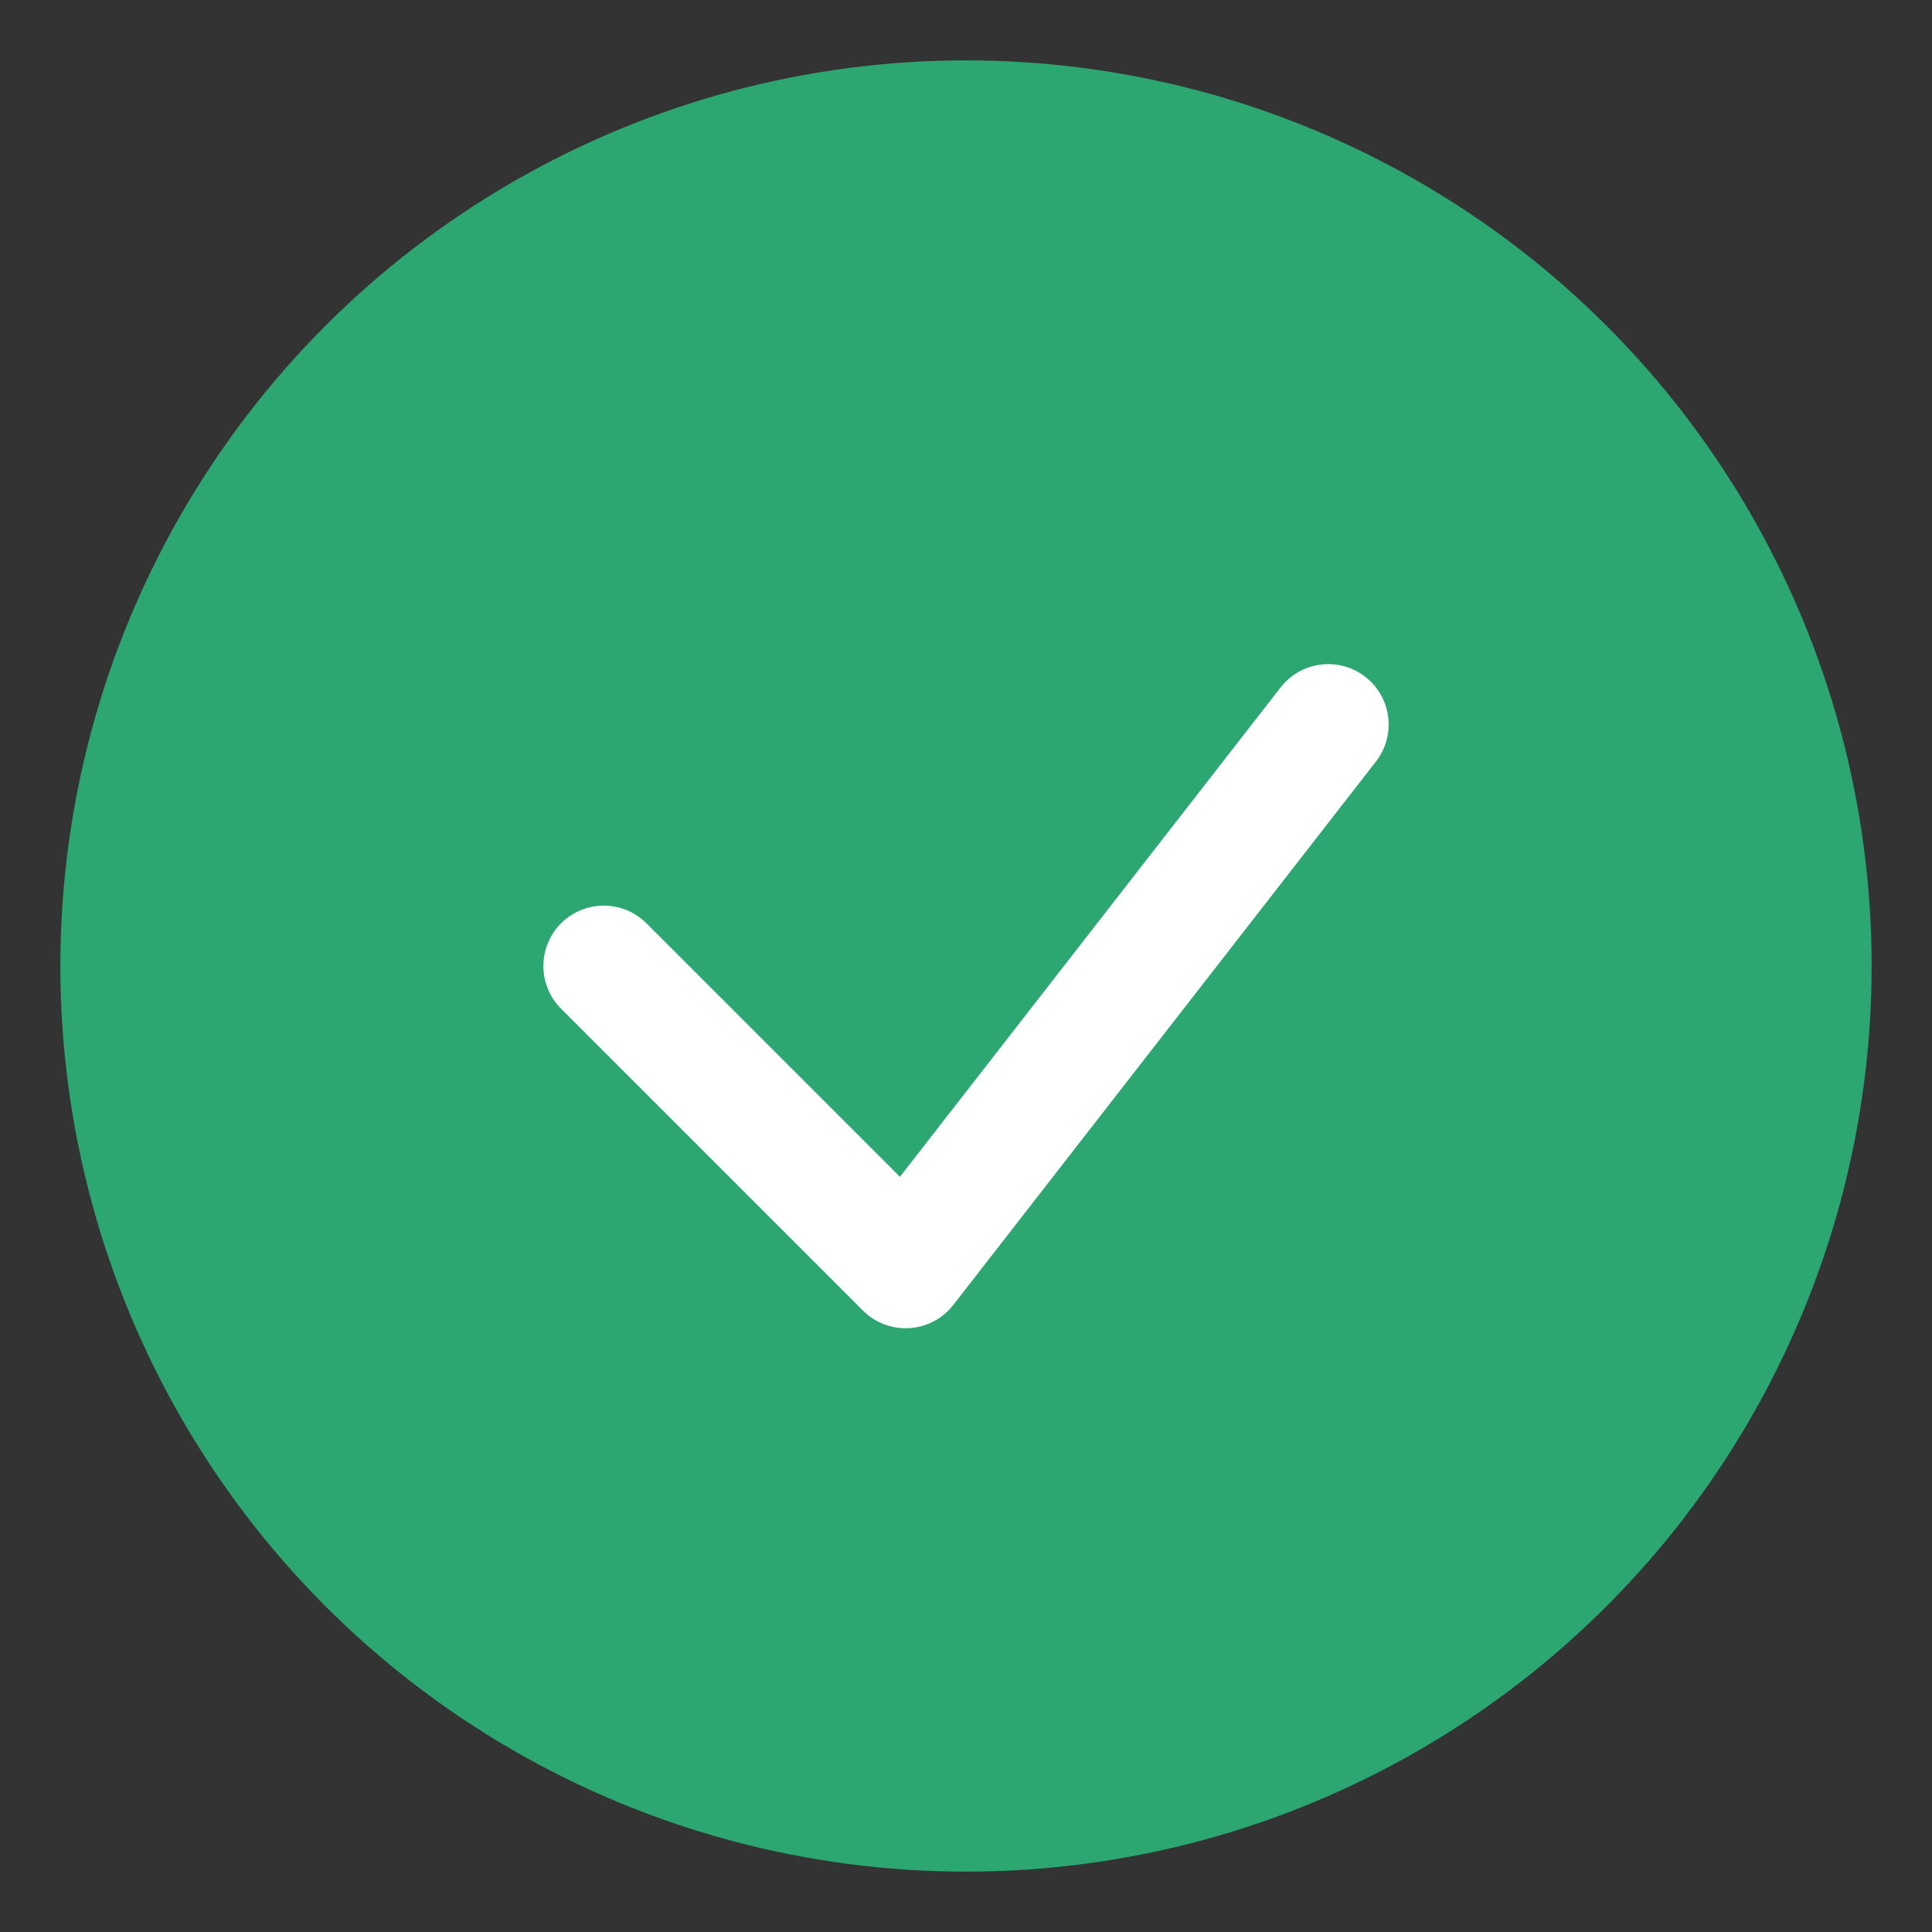 <?xml version="1.0" encoding="UTF-8"?>
<svg xmlns="http://www.w3.org/2000/svg" width="32" height="32" viewBox="0 0 32 32"><rect x="0" y="0" width="32" height="32" fill="#333333" stroke="none"/><circle cx="16" cy="16" r="15" fill="#2DA772"/><path d="M10 16l5 5 7-9" fill="none" stroke="#fff" stroke-width="2" stroke-linecap="round" stroke-linejoin="round"/></svg>